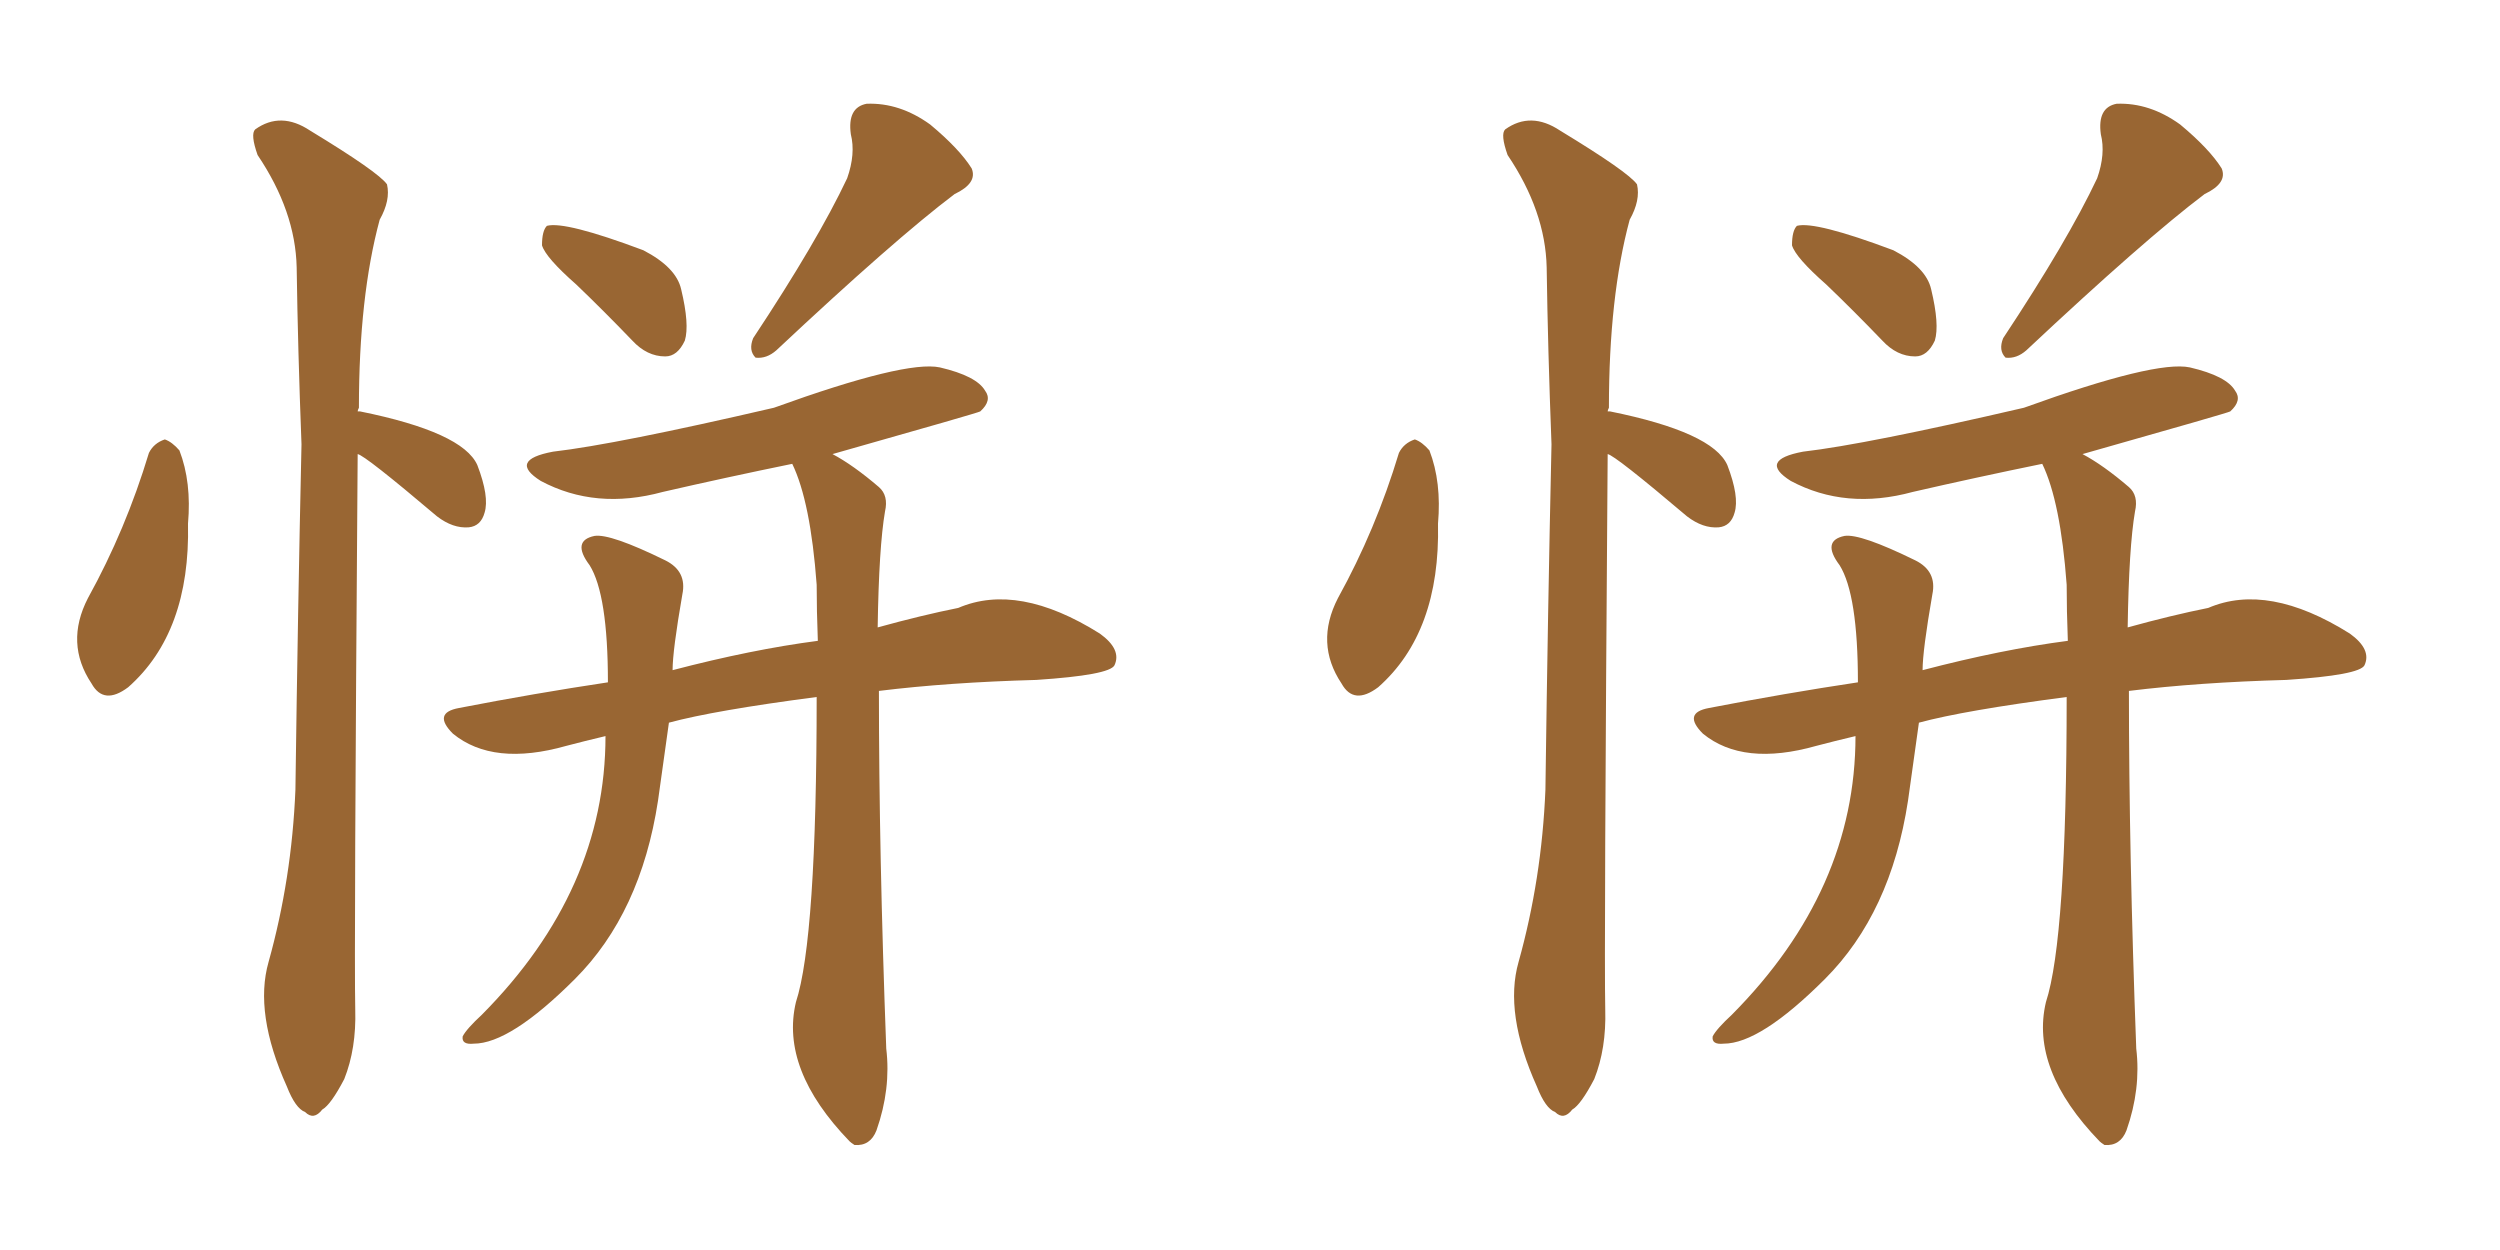 <svg xmlns="http://www.w3.org/2000/svg" xmlns:xlink="http://www.w3.org/1999/xlink" width="300" height="150"><path fill="#996633" padding="10" d="M17.87 54.35L17.87 54.35Q18.46 53.17 19.78 52.73L19.78 52.73Q20.65 53.03 21.53 54.05L21.53 54.05Q23.00 57.86 22.56 62.84L22.56 62.84Q22.85 75.88 15.38 82.47L15.38 82.47Q12.45 84.67 10.99 82.03L10.99 82.03Q7.76 77.20 10.55 71.78L10.55 71.78Q15.09 63.57 17.87 54.35ZM42.92 54.49L42.92 54.49Q42.48 114.40 42.63 121.14L42.63 121.14Q42.77 125.83 41.31 129.49L41.31 129.49Q39.70 132.57 38.67 133.15L38.67 133.15Q37.65 134.47 36.62 133.45L36.62 133.45Q35.45 133.01 34.42 130.37L34.42 130.37Q30.47 121.58 32.23 115.43L32.23 115.43Q35.01 105.47 35.45 94.78L35.45 94.78Q35.74 73.10 36.18 53.32L36.18 53.32Q35.74 41.89 35.60 32.08L35.60 32.08Q35.45 25.34 30.91 18.60L30.91 18.60Q30.03 16.11 30.62 15.53L30.62 15.53Q33.69 13.33 37.21 15.67L37.21 15.67Q45.41 20.65 46.44 22.12L46.44 22.12Q46.88 24.02 45.56 26.37L45.56 26.37Q43.07 35.60 43.07 48.93L43.07 48.93Q42.92 49.22 42.92 49.37L42.92 49.37Q43.21 49.37 43.21 49.37L43.21 49.37Q55.52 51.86 57.28 55.81L57.28 55.81Q58.74 59.62 58.15 61.52L58.15 61.52Q57.71 63.13 56.25 63.28L56.25 63.28Q54.35 63.43 52.44 61.96L52.44 61.96Q43.80 54.64 42.92 54.49ZM69.14 34.13L69.14 34.13Q65.48 30.91 65.04 29.44L65.04 29.44Q65.04 27.69 65.63 27.10L65.63 27.10Q67.82 26.51 77.20 30.03L77.20 30.03Q81.15 32.08 81.74 34.72L81.74 34.72Q82.76 38.96 82.18 40.87L82.18 40.87Q81.30 42.77 79.83 42.77L79.83 42.77Q77.64 42.77 75.88 40.87L75.88 40.87Q72.36 37.21 69.14 34.13ZM101.66 21.39L101.66 21.39Q102.69 18.46 102.10 16.11L102.10 16.11Q101.66 12.89 104.00 12.45L104.00 12.45Q107.96 12.30 111.62 14.94L111.62 14.94Q115.14 17.87 116.60 20.21L116.60 20.21Q117.33 21.97 114.55 23.29L114.55 23.29Q107.37 28.71 93.16 42.04L93.16 42.04Q91.99 43.07 90.67 42.92L90.67 42.92Q89.79 42.04 90.38 40.58L90.38 40.58Q98.14 28.86 101.66 21.39ZM98.00 83.64L98.00 83.64L98.00 83.64Q85.69 85.25 80.27 86.72L80.27 86.72Q79.54 91.99 78.96 96.09L78.96 96.09Q76.90 109.57 68.99 117.48L68.99 117.48Q61.23 125.24 56.84 125.24L56.84 125.24Q55.37 125.39 55.52 124.37L55.52 124.37Q55.96 123.49 57.86 121.73L57.86 121.73Q72.66 106.79 72.66 88.33L72.66 88.33Q70.17 88.92 67.97 89.50L67.97 89.50Q59.18 91.99 54.35 88.04L54.35 88.04Q51.86 85.55 55.08 84.96L55.08 84.96Q64.16 83.20 72.95 81.88L72.95 81.88Q72.95 71.34 70.75 67.82L70.75 67.82Q68.55 64.89 71.34 64.31L71.34 64.31Q73.24 64.01 79.83 67.24L79.83 67.24Q82.47 68.55 81.88 71.34L81.88 71.34Q80.71 78.08 80.71 80.42L80.71 80.42Q90.23 77.93 98.14 76.90L98.14 76.90Q98.00 73.24 98.00 70.17L98.00 70.17Q97.27 60.21 95.07 55.66L95.07 55.66Q87.16 57.28 79.54 59.03L79.54 59.03Q71.48 61.23 64.89 57.71L64.89 57.71Q60.94 55.22 66.36 54.20L66.36 54.20Q73.97 53.32 92.87 48.93L92.87 48.93Q108.69 43.21 112.79 44.09L112.79 44.09Q117.19 45.12 118.21 46.88L118.21 46.88Q119.09 48.05 117.63 49.37L117.63 49.37Q117.48 49.51 99.90 54.49L99.90 54.49Q102.39 55.81 105.47 58.45L105.47 58.45Q106.64 59.47 106.20 61.38L106.20 61.38Q105.47 65.63 105.32 75.29L105.32 75.29Q110.60 73.83 114.99 72.95L114.99 72.95Q122.17 69.87 131.98 76.03L131.98 76.03Q134.62 77.93 133.74 79.83L133.74 79.83Q133.15 81.01 124.37 81.59L124.37 81.59Q113.82 81.88 105.47 82.91L105.47 82.91Q105.47 102.39 106.35 125.83L106.35 125.83Q106.93 130.66 105.18 135.64L105.18 135.64Q104.44 137.55 102.54 137.40L102.54 137.40Q102.10 137.11 101.95 136.96L101.95 136.96Q93.60 128.32 95.51 120.26L95.51 120.26Q98.00 112.65 98.00 83.64ZM167.87 54.35L167.87 54.35Q168.46 53.17 169.78 52.73L169.78 52.73Q170.65 53.03 171.53 54.05L171.53 54.05Q173.00 57.86 172.56 62.84L172.56 62.84Q172.85 75.88 165.38 82.47L165.38 82.47Q162.45 84.67 160.99 82.03L160.99 82.03Q157.76 77.20 160.55 71.78L160.55 71.78Q165.09 63.57 167.87 54.35ZM192.92 54.49L192.92 54.49Q192.48 114.40 192.63 121.14L192.63 121.14Q192.77 125.83 191.31 129.49L191.31 129.49Q189.70 132.57 188.67 133.15L188.67 133.15Q187.65 134.47 186.62 133.45L186.62 133.45Q185.45 133.01 184.42 130.37L184.42 130.37Q180.47 121.58 182.23 115.43L182.23 115.43Q185.01 105.47 185.45 94.78L185.45 94.78Q185.74 73.10 186.18 53.32L186.18 53.32Q185.74 41.89 185.60 32.08L185.60 32.08Q185.45 25.34 180.91 18.60L180.91 18.60Q180.03 16.11 180.62 15.53L180.62 15.53Q183.69 13.33 187.21 15.67L187.21 15.67Q195.41 20.65 196.44 22.12L196.44 22.12Q196.88 24.02 195.56 26.37L195.56 26.37Q193.07 35.60 193.07 48.93L193.07 48.93Q192.92 49.22 192.92 49.37L192.92 49.37Q193.21 49.37 193.21 49.37L193.21 49.37Q205.52 51.86 207.28 55.81L207.28 55.81Q208.74 59.62 208.15 61.52L208.15 61.52Q207.71 63.13 206.25 63.28L206.25 63.28Q204.35 63.43 202.44 61.96L202.44 61.96Q193.80 54.64 192.92 54.49ZM219.14 34.13L219.14 34.13Q215.48 30.91 215.04 29.44L215.04 29.44Q215.04 27.69 215.63 27.10L215.63 27.10Q217.82 26.51 227.20 30.03L227.20 30.03Q231.15 32.08 231.74 34.72L231.74 34.72Q232.76 38.96 232.18 40.87L232.18 40.87Q231.30 42.77 229.83 42.77L229.83 42.77Q227.64 42.77 225.88 40.87L225.88 40.87Q222.36 37.21 219.14 34.13ZM251.66 21.39L251.66 21.39Q252.69 18.46 252.10 16.11L252.10 16.11Q251.66 12.89 254.00 12.45L254.00 12.45Q257.96 12.30 261.62 14.94L261.62 14.94Q265.14 17.87 266.60 20.21L266.60 20.21Q267.33 21.97 264.55 23.29L264.55 23.29Q257.37 28.71 243.16 42.04L243.16 42.04Q241.99 43.07 240.67 42.92L240.67 42.92Q239.79 42.04 240.38 40.58L240.38 40.58Q248.14 28.86 251.66 21.39ZM248.00 83.64L248.00 83.64L248.00 83.64Q235.69 85.25 230.27 86.72L230.27 86.72Q229.54 91.99 228.96 96.09L228.96 96.09Q226.90 109.57 218.99 117.48L218.99 117.48Q211.23 125.24 206.84 125.24L206.84 125.24Q205.37 125.39 205.52 124.37L205.52 124.37Q205.96 123.49 207.86 121.73L207.86 121.73Q222.66 106.79 222.66 88.33L222.66 88.33Q220.17 88.92 217.97 89.50L217.97 89.50Q209.18 91.99 204.35 88.04L204.35 88.04Q201.86 85.55 205.08 84.96L205.08 84.96Q214.16 83.20 222.95 81.88L222.95 81.88Q222.95 71.34 220.75 67.82L220.75 67.82Q218.55 64.89 221.34 64.31L221.34 64.31Q223.24 64.01 229.83 67.24L229.83 67.24Q232.47 68.55 231.88 71.34L231.88 71.34Q230.71 78.08 230.71 80.42L230.71 80.42Q240.23 77.93 248.14 76.90L248.14 76.90Q248.00 73.24 248.00 70.17L248.00 70.17Q247.27 60.21 245.07 55.66L245.07 55.66Q237.16 57.28 229.54 59.03L229.54 59.03Q221.48 61.23 214.89 57.71L214.89 57.71Q210.94 55.22 216.36 54.20L216.36 54.20Q223.97 53.32 242.87 48.93L242.87 48.93Q258.69 43.21 262.79 44.09L262.79 44.09Q267.19 45.12 268.21 46.88L268.21 46.88Q269.09 48.05 267.63 49.37L267.63 49.37Q267.48 49.51 249.90 54.49L249.90 54.49Q252.39 55.81 255.47 58.45L255.47 58.45Q256.64 59.47 256.20 61.38L256.20 61.38Q255.47 65.63 255.32 75.29L255.32 75.29Q260.60 73.83 264.99 72.95L264.99 72.95Q272.17 69.87 281.98 76.03L281.98 76.03Q284.62 77.93 283.74 79.83L283.74 79.83Q283.15 81.01 274.37 81.59L274.37 81.59Q263.82 81.88 255.47 82.91L255.47 82.91Q255.47 102.39 256.35 125.83L256.35 125.83Q256.93 130.66 255.18 135.64L255.18 135.64Q254.44 137.55 252.54 137.40L252.54 137.40Q252.10 137.11 251.95 136.96L251.95 136.96Q243.60 128.32 245.51 120.26L245.51 120.26Q248.00 112.65 248.00 83.64Z"/></svg>
